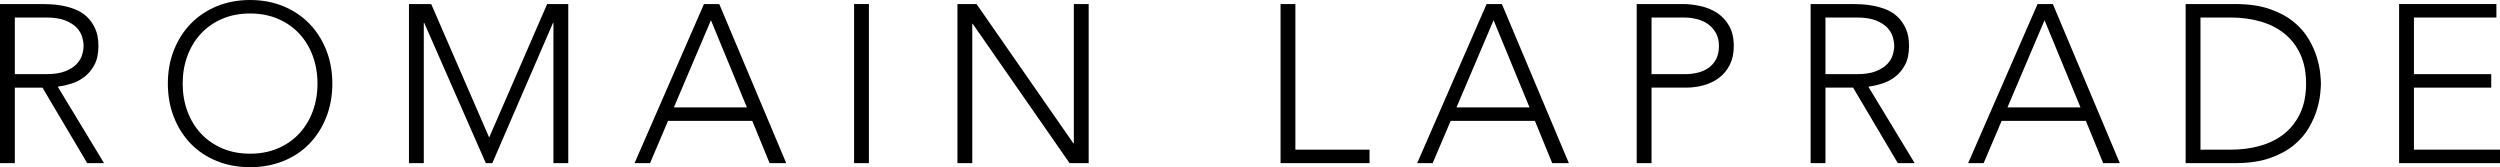 <!-- Generator: Adobe Illustrator 22.0.1, SVG Export Plug-In  -->
<svg version="1.1"
	 xmlns="http://www.w3.org/2000/svg" xmlns:xlink="http://www.w3.org/1999/xlink" xmlns:a="http://ns.adobe.com/AdobeSVGViewerExtensions/3.0/"
	 x="0px" y="0px" width="616.277px" height="41.211px" viewBox="0 0 616.277 41.211"
	 style="enable-background:new 0 0 616.277 41.211;" xml:space="preserve">
<defs>
</defs>
<g>
	<path d="M0,0.997h10.303c0.517,0,1.218,0.019,2.105,0.056c0.886,0.037,1.846,0.147,2.88,0.332c1.034,0.186,2.086,0.48,3.158,0.886
		c1.07,0.407,2.03,0.997,2.88,1.773c0.849,0.775,1.551,1.754,2.104,2.936c0.554,1.182,0.831,2.622,0.831,4.32
		c0,1.883-0.324,3.435-0.969,4.652c-0.646,1.219-1.459,2.207-2.438,2.964c-0.979,0.757-2.059,1.32-3.24,1.689
		c-1.182,0.369-2.308,0.628-3.379,0.775l11.411,18.833h-4.154L10.469,21.603H3.656v18.611H0V0.997z M3.656,18.279h7.755
		c1.919,0,3.48-0.24,4.68-0.721c1.2-0.479,2.133-1.07,2.797-1.772c0.665-0.701,1.117-1.458,1.357-2.271
		c0.24-0.812,0.36-1.551,0.36-2.216s-0.121-1.403-0.36-2.216c-0.24-0.812-0.692-1.569-1.357-2.271s-1.598-1.293-2.797-1.773
		c-1.2-0.479-2.761-0.72-4.68-0.72H3.656V18.279z"/>
	<path d="M41.377,20.605c0-2.991,0.498-5.741,1.495-8.253c0.997-2.511,2.382-4.681,4.154-6.509s3.905-3.259,6.397-4.293
		C55.917,0.518,58.659,0,61.649,0c2.991,0,5.733,0.518,8.226,1.551c2.493,1.034,4.626,2.465,6.398,4.293s3.157,3.998,4.154,6.509
		c0.997,2.512,1.495,5.262,1.495,8.253s-0.498,5.752-1.495,8.281s-2.382,4.708-4.154,6.536c-1.772,1.827-3.905,3.25-6.398,4.265
		c-2.492,1.016-5.234,1.523-8.226,1.523c-2.99,0-5.732-0.508-8.226-1.523c-2.492-1.015-4.625-2.438-6.397-4.265
		c-1.772-1.828-3.157-4.007-4.154-6.536S41.377,23.597,41.377,20.605z M45.032,20.605c0,2.438,0.388,4.708,1.163,6.813
		c0.776,2.104,1.884,3.933,3.324,5.483c1.439,1.551,3.185,2.77,5.234,3.655c2.049,0.887,4.348,1.33,6.896,1.33
		c2.549,0,4.847-0.443,6.896-1.33c2.05-0.886,3.794-2.104,5.234-3.655s2.548-3.379,3.323-5.483c0.776-2.105,1.164-4.376,1.164-6.813
		s-0.388-4.708-1.164-6.813c-0.775-2.104-1.883-3.933-3.323-5.483s-3.185-2.77-5.234-3.656c-2.05-0.886-4.348-1.329-6.896-1.329
		c-2.548,0-4.847,0.443-6.896,1.329c-2.05,0.887-3.795,2.105-5.234,3.656c-1.44,1.551-2.548,3.379-3.324,5.483
		C45.42,15.897,45.032,18.168,45.032,20.605z"/>
	<path d="M100.812,0.997h5.483l14.291,32.902l14.291-32.902h5.207v39.217h-3.656V5.649h-0.11l-14.956,34.564h-1.606L104.578,5.649
		h-0.111v34.564h-3.655V0.997z"/>
	<path d="M173.539,0.997h3.767l16.507,39.217h-4.099l-4.266-10.413h-20.771l-4.432,10.413h-3.821L173.539,0.997z M175.257,4.985
		l-9.14,21.491h18.002L175.257,4.985z"/>
	<path d="M210.54,0.997h3.655v39.217h-3.655V0.997z"/>
	<path d="M236.02,0.997h4.708l23.874,34.343h0.11V0.997h3.656v39.217h-4.709L239.786,5.871h-0.111v34.343h-3.655V0.997z"/>
	<path d="M315.672,0.997h3.655v35.894h18.279v3.323h-21.935V0.997z"/>
	<path d="M366.465,0.997h3.767l16.507,39.217h-4.099l-4.266-10.413h-20.771l-4.432,10.413h-3.821L366.465,0.997z M368.183,4.985
		l-9.14,21.491h18.002L368.183,4.985z"/>
	<path d="M403.467,0.997h11.3c1.365,0,2.797,0.157,4.293,0.471c1.495,0.314,2.861,0.858,4.099,1.634
		c1.236,0.775,2.252,1.838,3.047,3.186c0.793,1.349,1.19,3.037,1.19,5.068c0,1.772-0.323,3.305-0.969,4.597
		c-0.647,1.294-1.515,2.354-2.604,3.186c-1.09,0.831-2.346,1.449-3.767,1.855c-1.422,0.407-2.908,0.609-4.459,0.609h-8.476v18.611
		h-3.655V0.997z M407.122,18.279h8.31c1.033,0,2.049-0.12,3.046-0.36c0.997-0.239,1.884-0.628,2.659-1.163s1.402-1.246,1.883-2.133
		c0.479-0.886,0.721-1.975,0.721-3.268c0-1.255-0.25-2.327-0.748-3.213c-0.499-0.887-1.146-1.615-1.938-2.188
		c-0.795-0.571-1.709-0.987-2.742-1.246c-1.034-0.258-2.068-0.388-3.102-0.388h-8.088V18.279z"/>
	<path d="M446.339,0.997h10.303c0.517,0,1.219,0.019,2.104,0.056c0.887,0.037,1.847,0.147,2.881,0.332
		c1.033,0.186,2.086,0.48,3.157,0.886c1.07,0.407,2.03,0.997,2.88,1.773c0.85,0.775,1.551,1.754,2.105,2.936
		c0.554,1.182,0.83,2.622,0.83,4.32c0,1.883-0.323,3.435-0.969,4.652c-0.646,1.219-1.459,2.207-2.438,2.964s-2.059,1.32-3.24,1.689
		c-1.183,0.369-2.309,0.628-3.379,0.775l11.41,18.833h-4.154l-11.022-18.611h-6.813v18.611h-3.655V0.997z M449.994,18.279h7.755
		c1.92,0,3.48-0.24,4.681-0.721c1.2-0.479,2.133-1.07,2.798-1.772c0.664-0.701,1.116-1.458,1.356-2.271s0.36-1.551,0.36-2.216
		s-0.12-1.403-0.36-2.216c-0.24-0.812-0.692-1.569-1.356-2.271c-0.665-0.701-1.598-1.293-2.798-1.773
		c-1.2-0.479-2.761-0.72-4.681-0.72h-7.755V18.279z"/>
	<path d="M502.282,0.997h3.767l16.507,39.217h-4.099l-4.266-10.413H493.42l-4.432,10.413h-3.821L502.282,0.997z M504,4.985
		l-9.14,21.491h18.002L504,4.985z"/>
	<path d="M538.785,0.997h12.131c3.397,0,6.277,0.415,8.642,1.246c2.362,0.831,4.329,1.893,5.898,3.186s2.807,2.724,3.712,4.292
		c0.904,1.57,1.568,3.074,1.994,4.515c0.424,1.44,0.692,2.742,0.803,3.905s0.166,1.985,0.166,2.465c0,0.48-0.056,1.302-0.166,2.465
		s-0.379,2.465-0.803,3.905c-0.426,1.44-1.09,2.945-1.994,4.515c-0.905,1.569-2.143,3-3.712,4.292
		c-1.569,1.293-3.536,2.354-5.898,3.186c-2.364,0.831-5.244,1.246-8.642,1.246h-12.131V0.997z M542.441,36.891h7.533
		c2.584,0,5.003-0.323,7.256-0.97c2.252-0.646,4.21-1.634,5.872-2.963c1.661-1.33,2.972-3.02,3.933-5.068
		c0.96-2.05,1.44-4.478,1.44-7.284c0-2.806-0.48-5.234-1.44-7.284c-0.961-2.049-2.271-3.738-3.933-5.068
		c-1.662-1.329-3.62-2.316-5.872-2.963c-2.253-0.646-4.672-0.97-7.256-0.97h-7.533V36.891z"/>
	<path d="M591.407,0.997h23.984V4.32h-20.329v13.959h19.055v3.323h-19.055v15.288h21.215v3.323h-24.87V0.997z"/>
</g>
</svg>